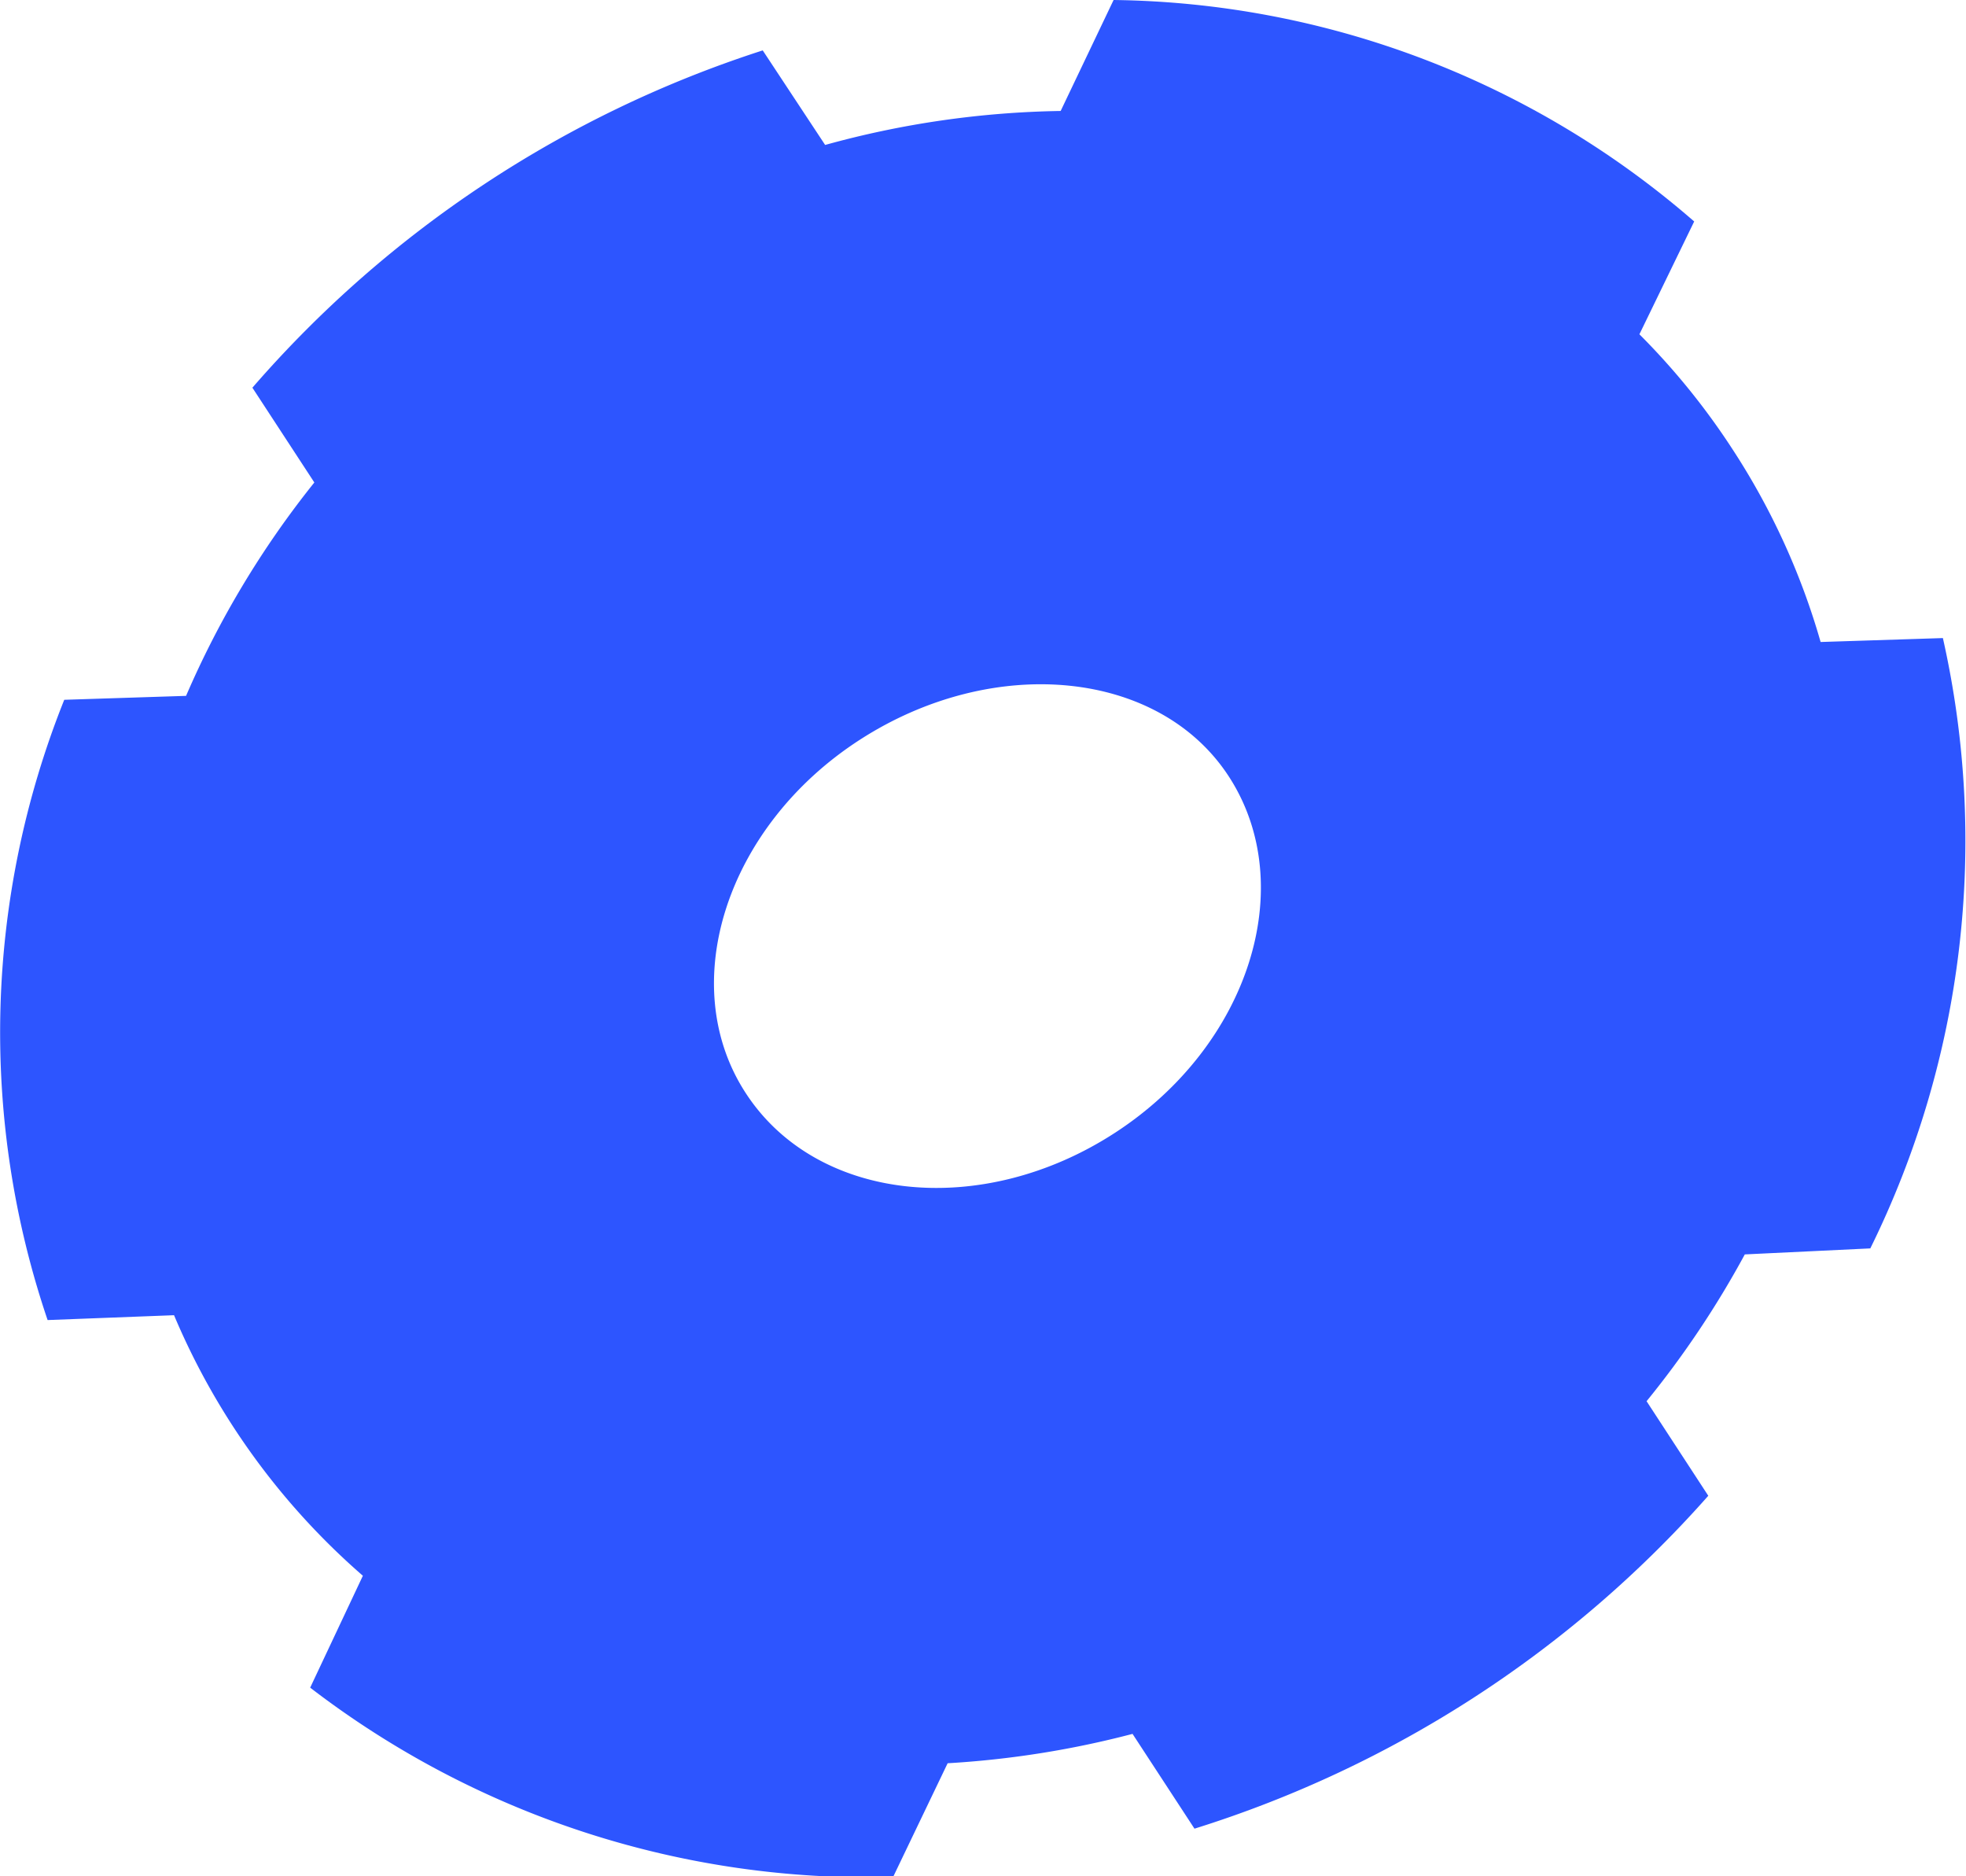 <svg xmlns="http://www.w3.org/2000/svg" viewBox="0 0 85.06 81.16"><title>Asset 7</title><g id="Layer_2" data-name="Layer 2"><g id="Capa_1" data-name="Capa 1"><path d="M74.93,19.39a30.61,30.61,0,0,0-4-4.93l2.37-4.88A39,39,0,0,0,48.18,0L45.89,4.8A40.4,40.4,0,0,0,35.7,6.27L33,2.18A49.19,49.19,0,0,0,10.92,16.77l2.68,4.1A40.23,40.23,0,0,0,8.05,30.1l-5.27.17A38.7,38.7,0,0,0,2.06,57.1l5.47-.21A30.76,30.76,0,0,0,15.7,68.16L13.42,73a39.64,39.64,0,0,0,25.22,8.19L41,76.27A40.86,40.86,0,0,0,49,75l2.68,4.1a49.31,49.31,0,0,0,22.23-14.4l-2.67-4.09a40.9,40.9,0,0,0,4.25-6.35L80.92,54a39.87,39.87,0,0,0,3.14-26.4l-5.29.17A30.64,30.64,0,0,0,74.93,19.39ZM32.27,47.29C29.21,42.61,31.41,35.74,37.2,32s13-3.05,16,1.64.86,11.56-4.93,15.34S35.34,52,32.27,47.29Z" style="fill:#2d55ff"/></g></g></svg>
